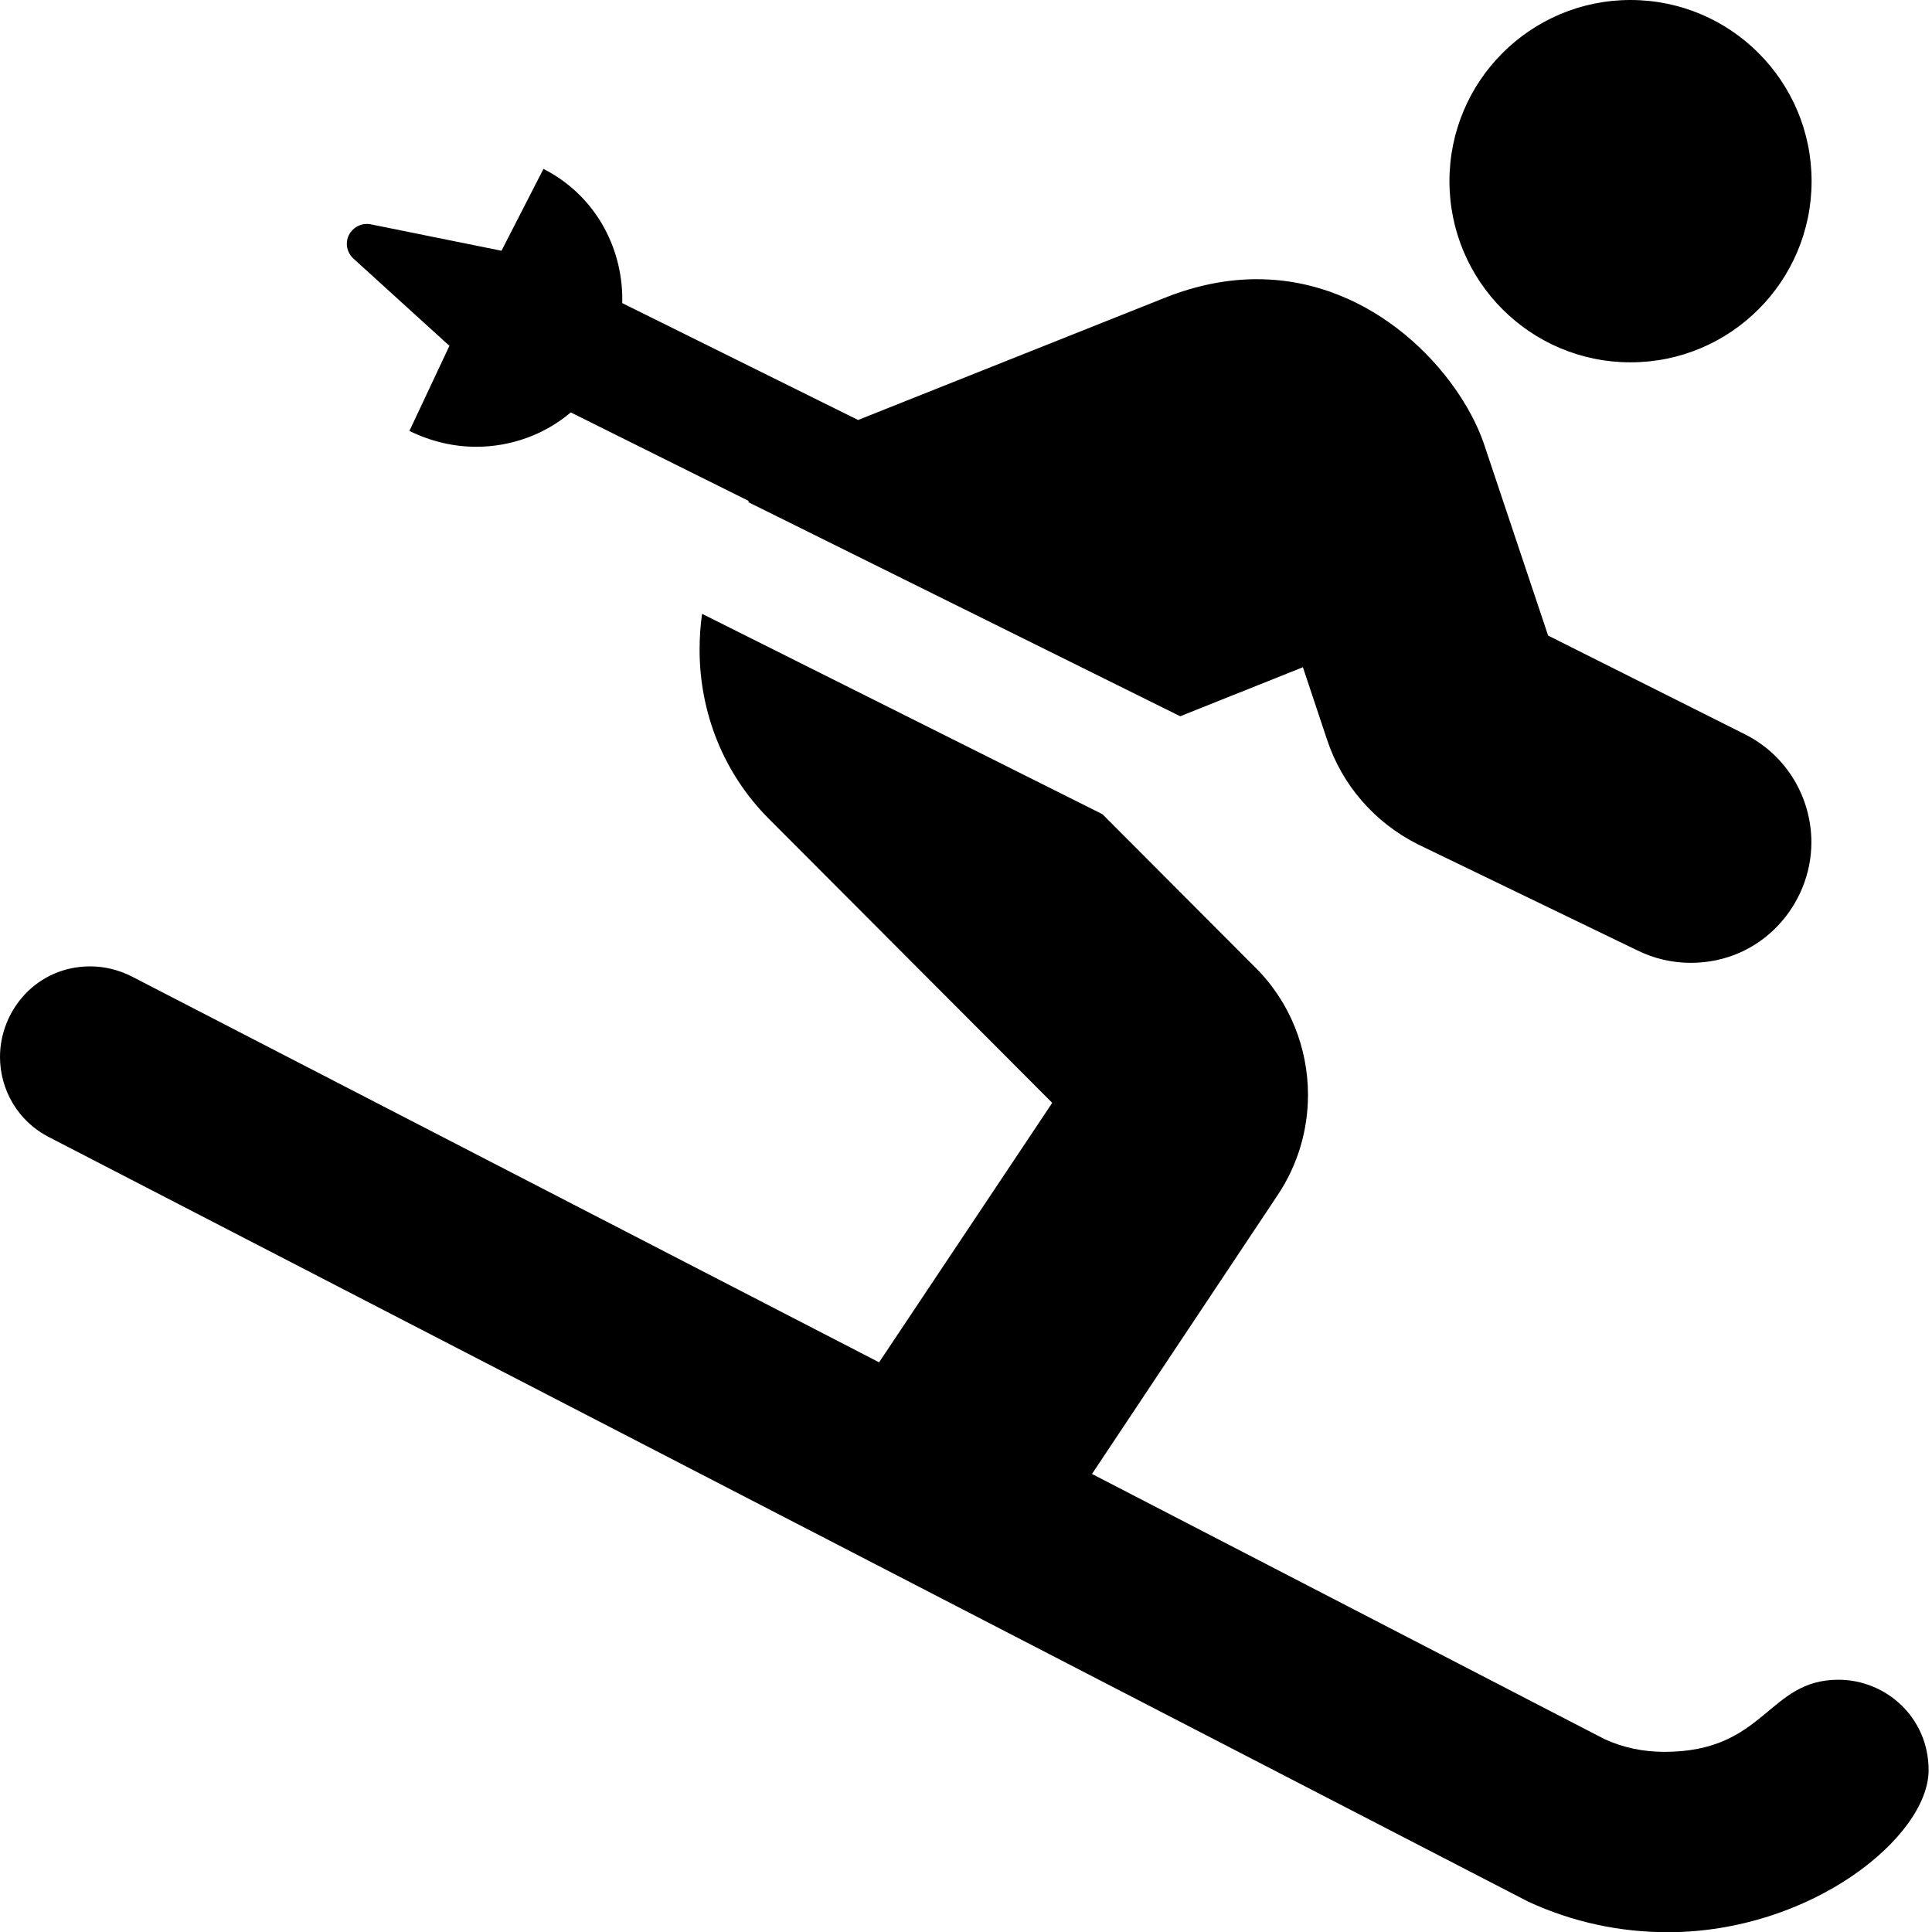 <svg xmlns="http://www.w3.org/2000/svg" viewBox="0 0 512 512"><!--! Font Awesome Free 6.0.0 by @fontawesome - https://fontawesome.com License - https://fontawesome.com/license/free (Icons: CC BY 4.0, Fonts: SIL OFL 1.1, Code: MIT License) Copyright 2022 Fonticons, Inc. --><path d="M432.1 96.02c26.51 0 47.99-21.5 47.99-48.01S458.6 0 432.1 0s-47.98 21.5-47.98 48.01S405.6 96.02 432.1 96.02zM511.1 469.1c0-13.98-11.33-23.95-23.89-23.95c-18.89 0-19.23 19.11-46.15 19.11c-5.476 0-10.87-1.081-15.87-3.389l-135.8-70.26l49.15-73.82c5.446-8.116 8.09-17.39 8.09-26.63c0-12.4-4.776-24.73-14.09-33.9l-40.38-40.49l-106.1-53.1C185.6 165.8 185.4 169 185.4 172.2c0 16.65 6.337 32.78 18.42 44.86l75.03 75.21l-45.88 68.76L34.97 258.8C31.44 257 27.64 256.1 23.93 256.1C9.675 256.1 0 267.8 0 280.1c0 8.673 4.735 17.04 12.96 21.24l392 202.6c11.88 5.501 24.45 8.119 37.08 8.119C480.1 512 511.1 486.7 511.1 469.1zM119.1 91.65L108.5 114.2C114.2 117 120.2 118.4 126.2 118.4c9.153 0 18.1-3.2 25.06-9.102l47.26 23.51c-.125 0-.125 .125-.25 .25l114.5 56.76l32.51-13l6.376 19.13c4.001 12.13 12.63 22.01 24 27.76l58.14 28.1c4.609 2.287 9.455 3.355 14.26 3.355c18.8 0 31.98-15.43 31.98-31.93c0-11.74-6.461-23.1-17.74-28.7l-52.03-26.1l-17.12-51.15C386.6 98.69 364.2 73.99 333.1 73.99c-7.658 0-15.82 1.504-24.43 4.934L227.4 111.3L164.9 80.33c.009-.346 .013-.692 .013-1.038c0-14.13-7.468-27.7-20.89-34.53L132.9 66.45L98.17 59.43C97.83 59.36 97.53 59.35 97.19 59.35c-2.666 0-5.276 2.177-5.276 5.273c0 1.473 .648 2.936 1.81 3.961L119.1 91.65z"/></svg>